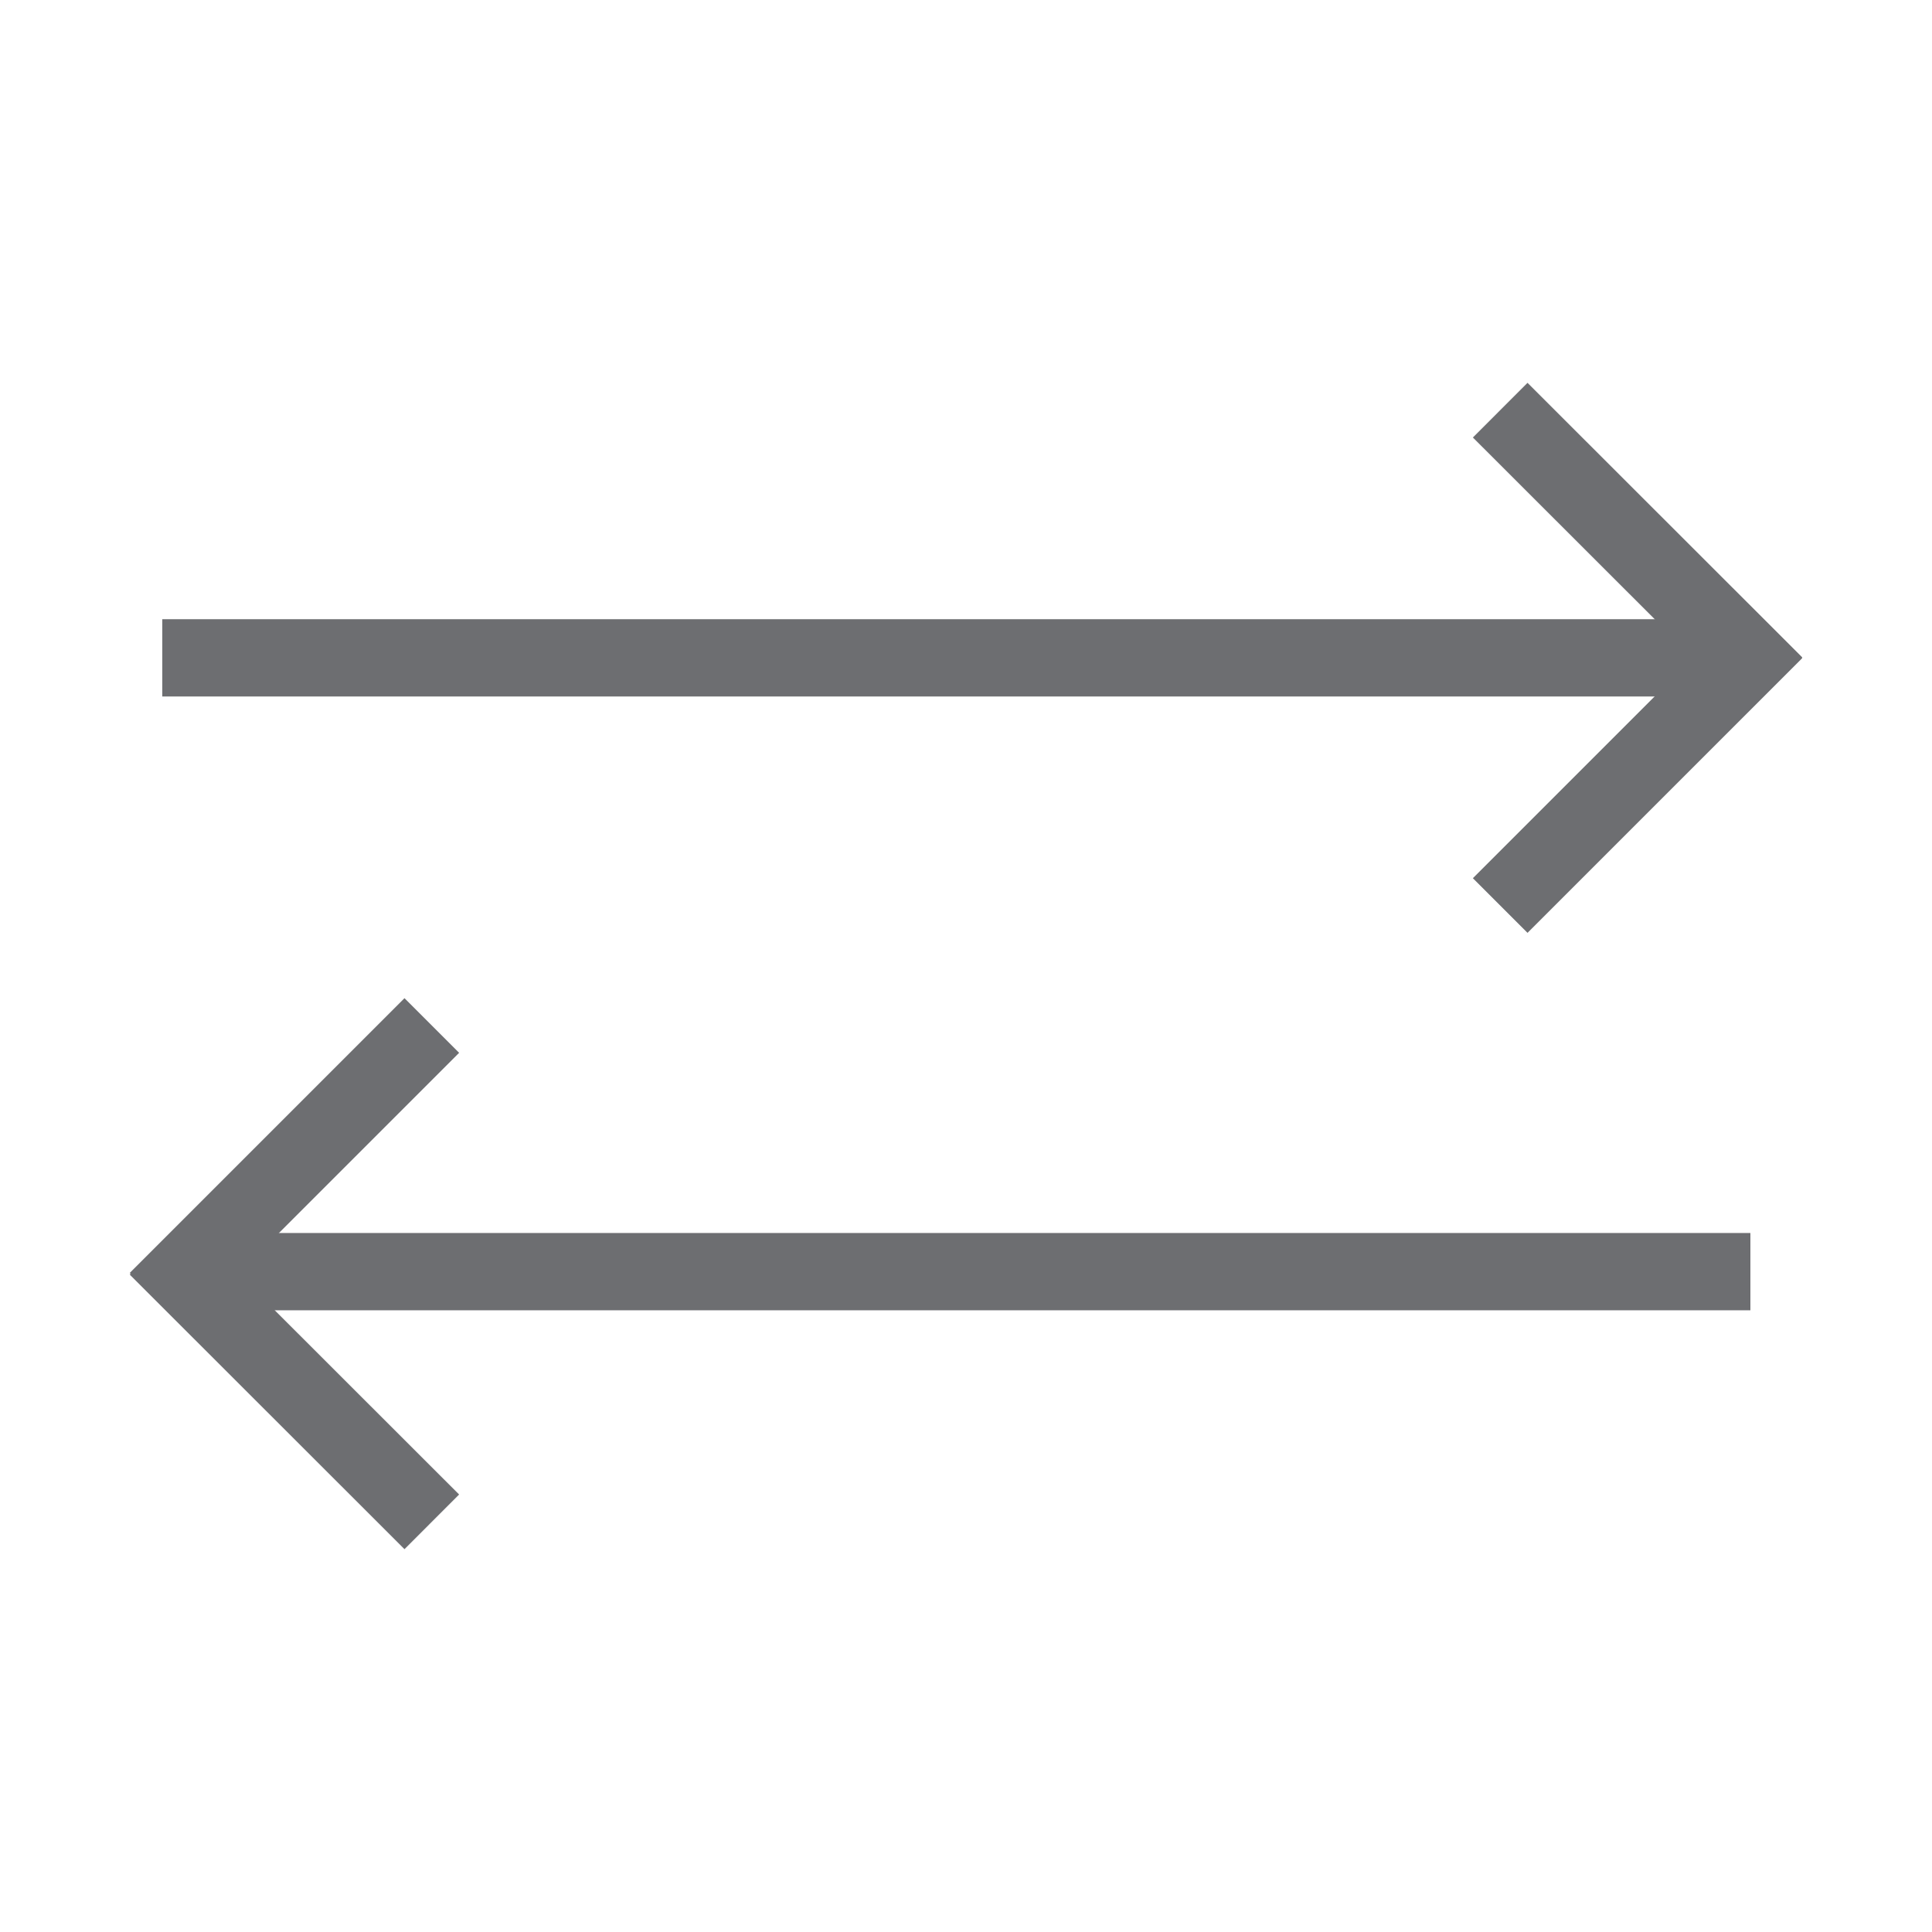 <svg id="Layer_1" data-name="Layer 1" xmlns="http://www.w3.org/2000/svg" viewBox="0 0 100 100"><defs><style>.cls-1{fill:none;stroke:#6d6e71;stroke-miterlimit:10;stroke-width:4px;}</style></defs><line class="cls-1" x1="8.4" y1="34.05" x2="89.87" y2="34.05"/><line class="cls-1" x1="77.65" y1="21.23" x2="91.87" y2="35.44"/><line class="cls-1" x1="77.65" y1="46.87" x2="91.87" y2="32.65"/><line class="cls-1" x1="90.6" y1="65.82" x2="9.13" y2="65.82"/><line class="cls-1" x1="22.35" y1="78.77" x2="8.13" y2="64.56"/><line class="cls-1" x1="22.35" y1="53.08" x2="8.13" y2="67.3"/></svg>